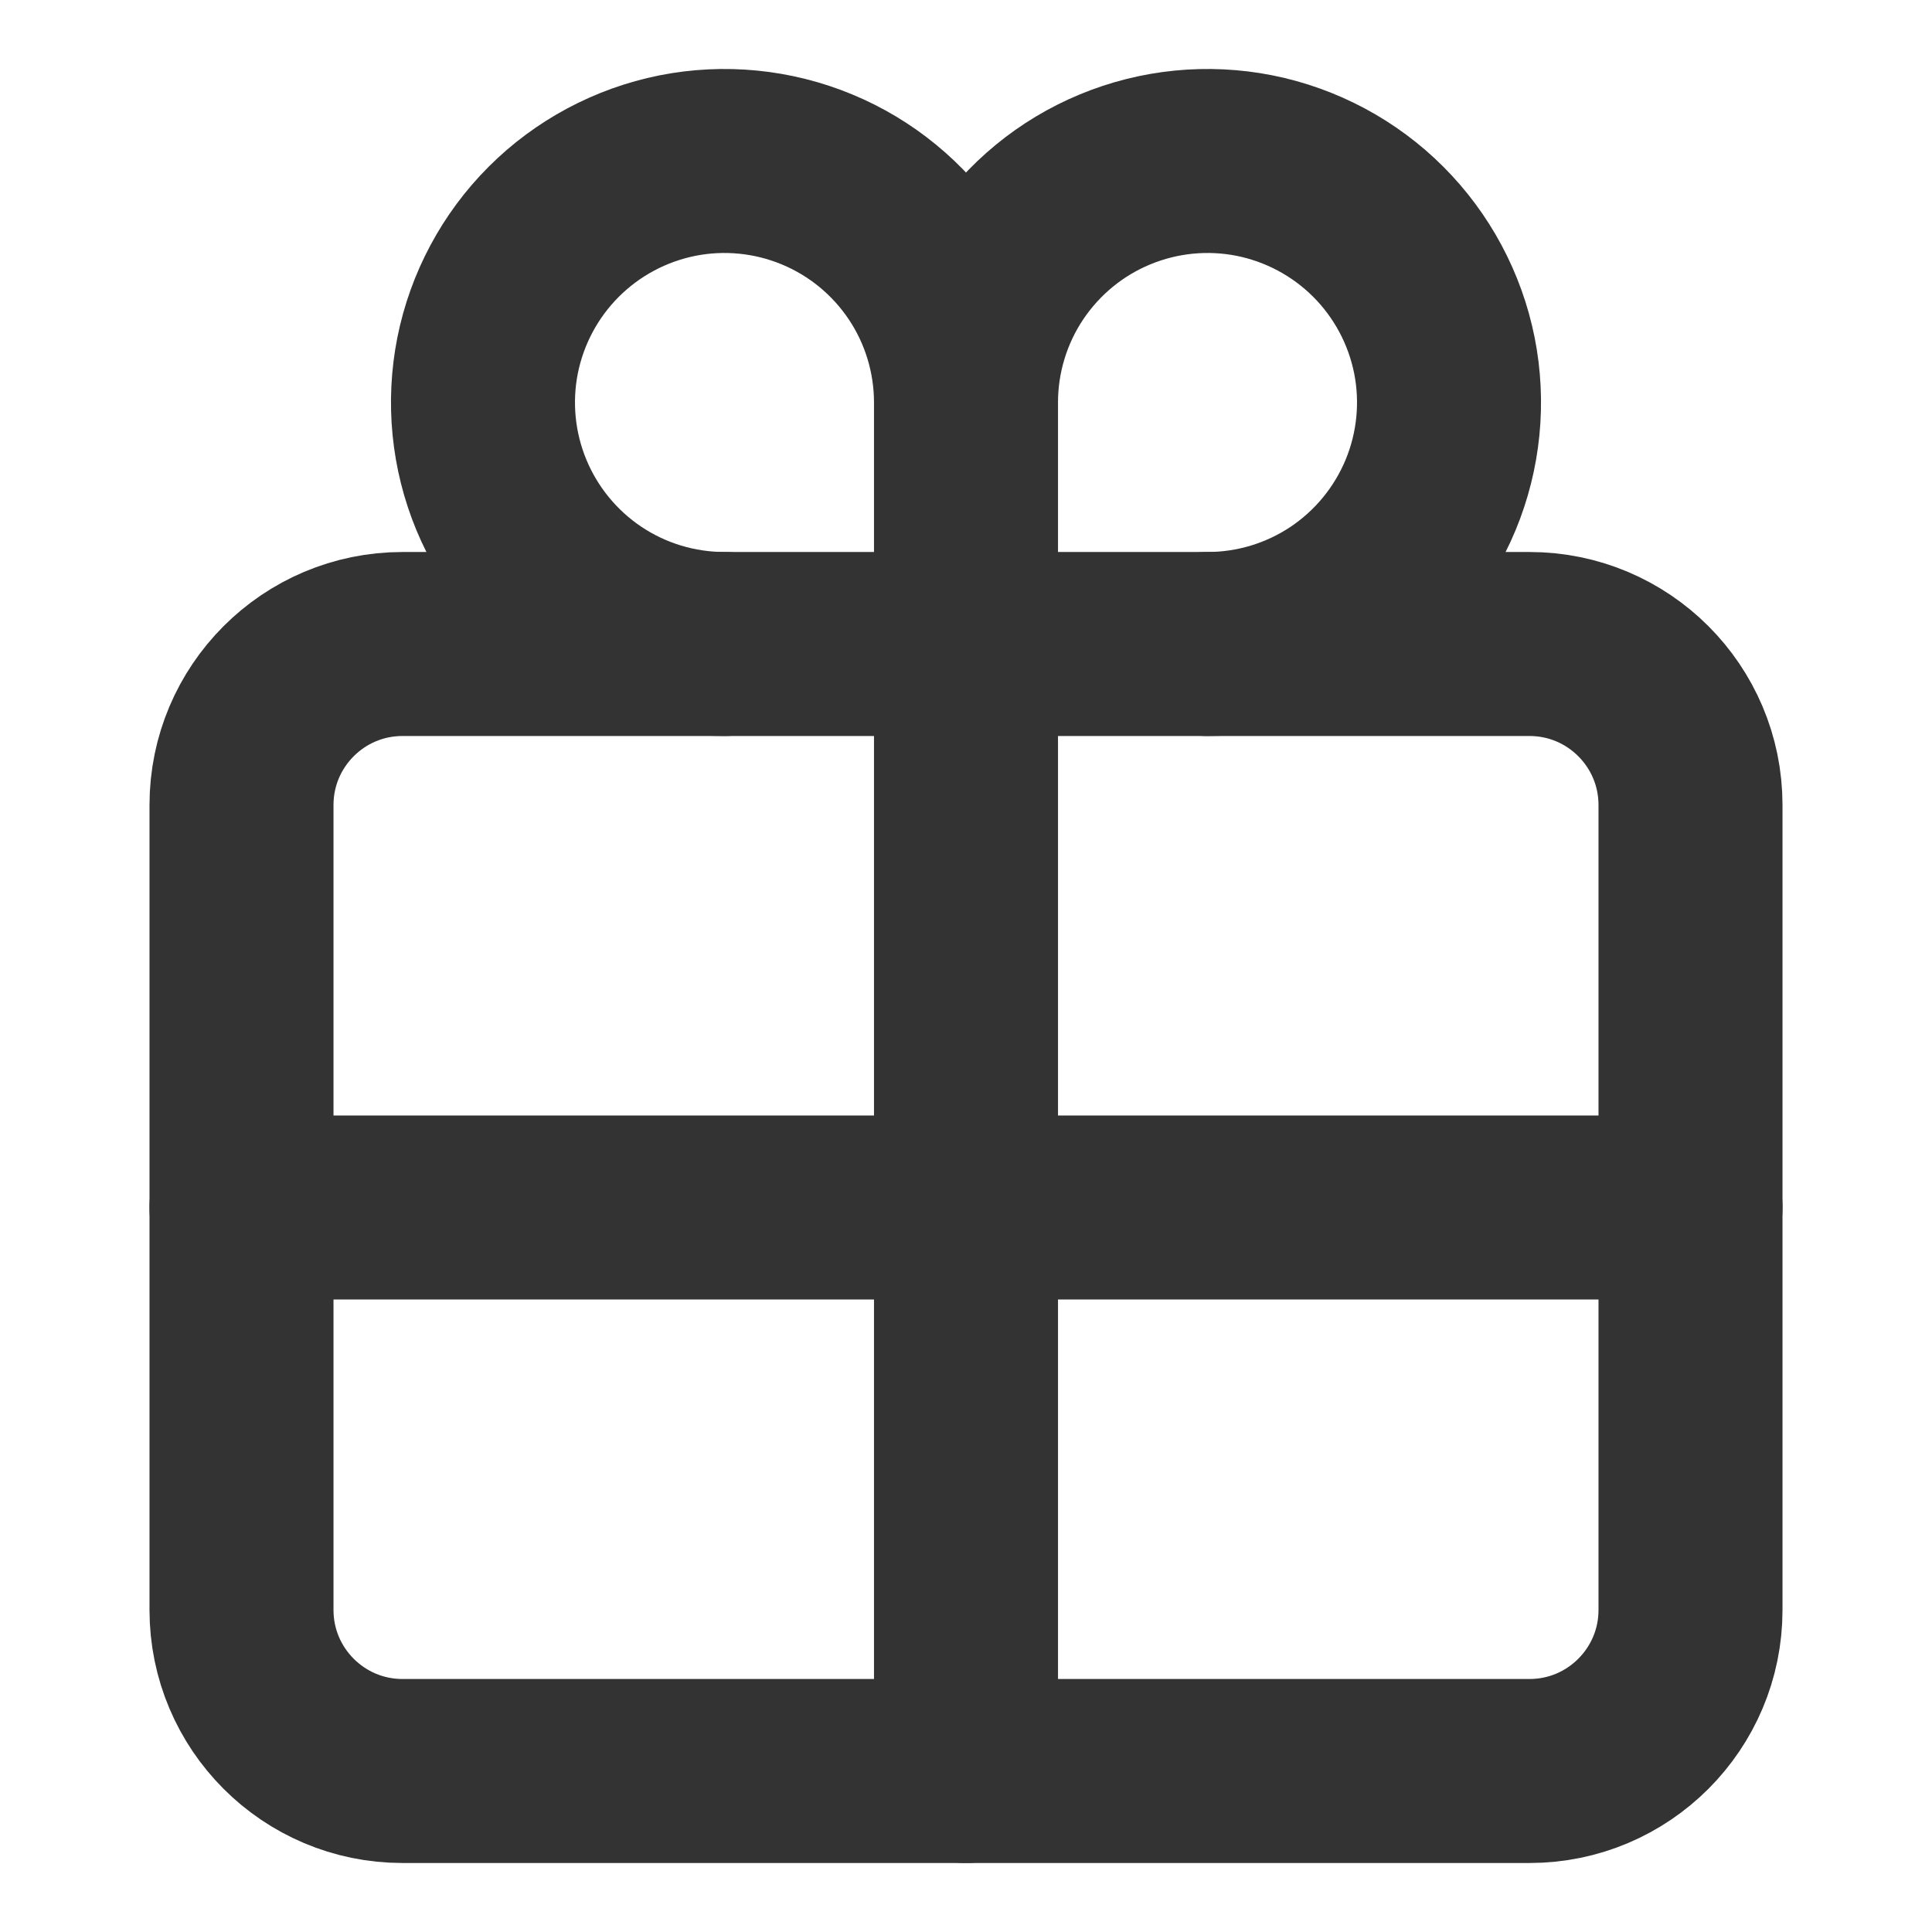 <svg width="21" height="21" viewBox="0 0 21 21" fill="none" xmlns="http://www.w3.org/2000/svg">
<path d="M16.625 7H4.375C3.409 7 2.625 7.784 2.625 8.75V17.5C2.625 18.466 3.409 19.25 4.375 19.25H16.625C17.591 19.25 18.375 18.466 18.375 17.5V8.75C18.375 7.784 17.591 7 16.625 7Z" stroke="#333333" stroke-width="2" stroke-linecap="round" stroke-linejoin="round"/>
<path d="M10.5 4.375C10.5 3.856 10.346 3.348 10.058 2.917C9.769 2.485 9.359 2.148 8.88 1.95C8.4 1.751 7.872 1.699 7.363 1.8C6.854 1.902 6.386 2.152 6.019 2.519C5.652 2.886 5.402 3.354 5.3 3.863C5.199 4.372 5.251 4.9 5.45 5.38C5.649 5.859 5.985 6.269 6.417 6.558C6.848 6.846 7.356 7 7.875 7M13.125 7C13.644 7 14.152 6.846 14.583 6.558C15.015 6.269 15.351 5.859 15.55 5.38C15.749 4.9 15.801 4.372 15.7 3.863C15.598 3.354 15.348 2.886 14.981 2.519C14.614 2.152 14.146 1.902 13.637 1.8C13.128 1.699 12.6 1.751 12.12 1.95C11.641 2.148 11.231 2.485 10.942 2.917C10.654 3.348 10.5 3.856 10.5 4.375M10.5 4.375V19.25M18.375 13.125H2.625" stroke="#333333" stroke-width="2" stroke-linecap="round" stroke-linejoin="round"/>
</svg>

